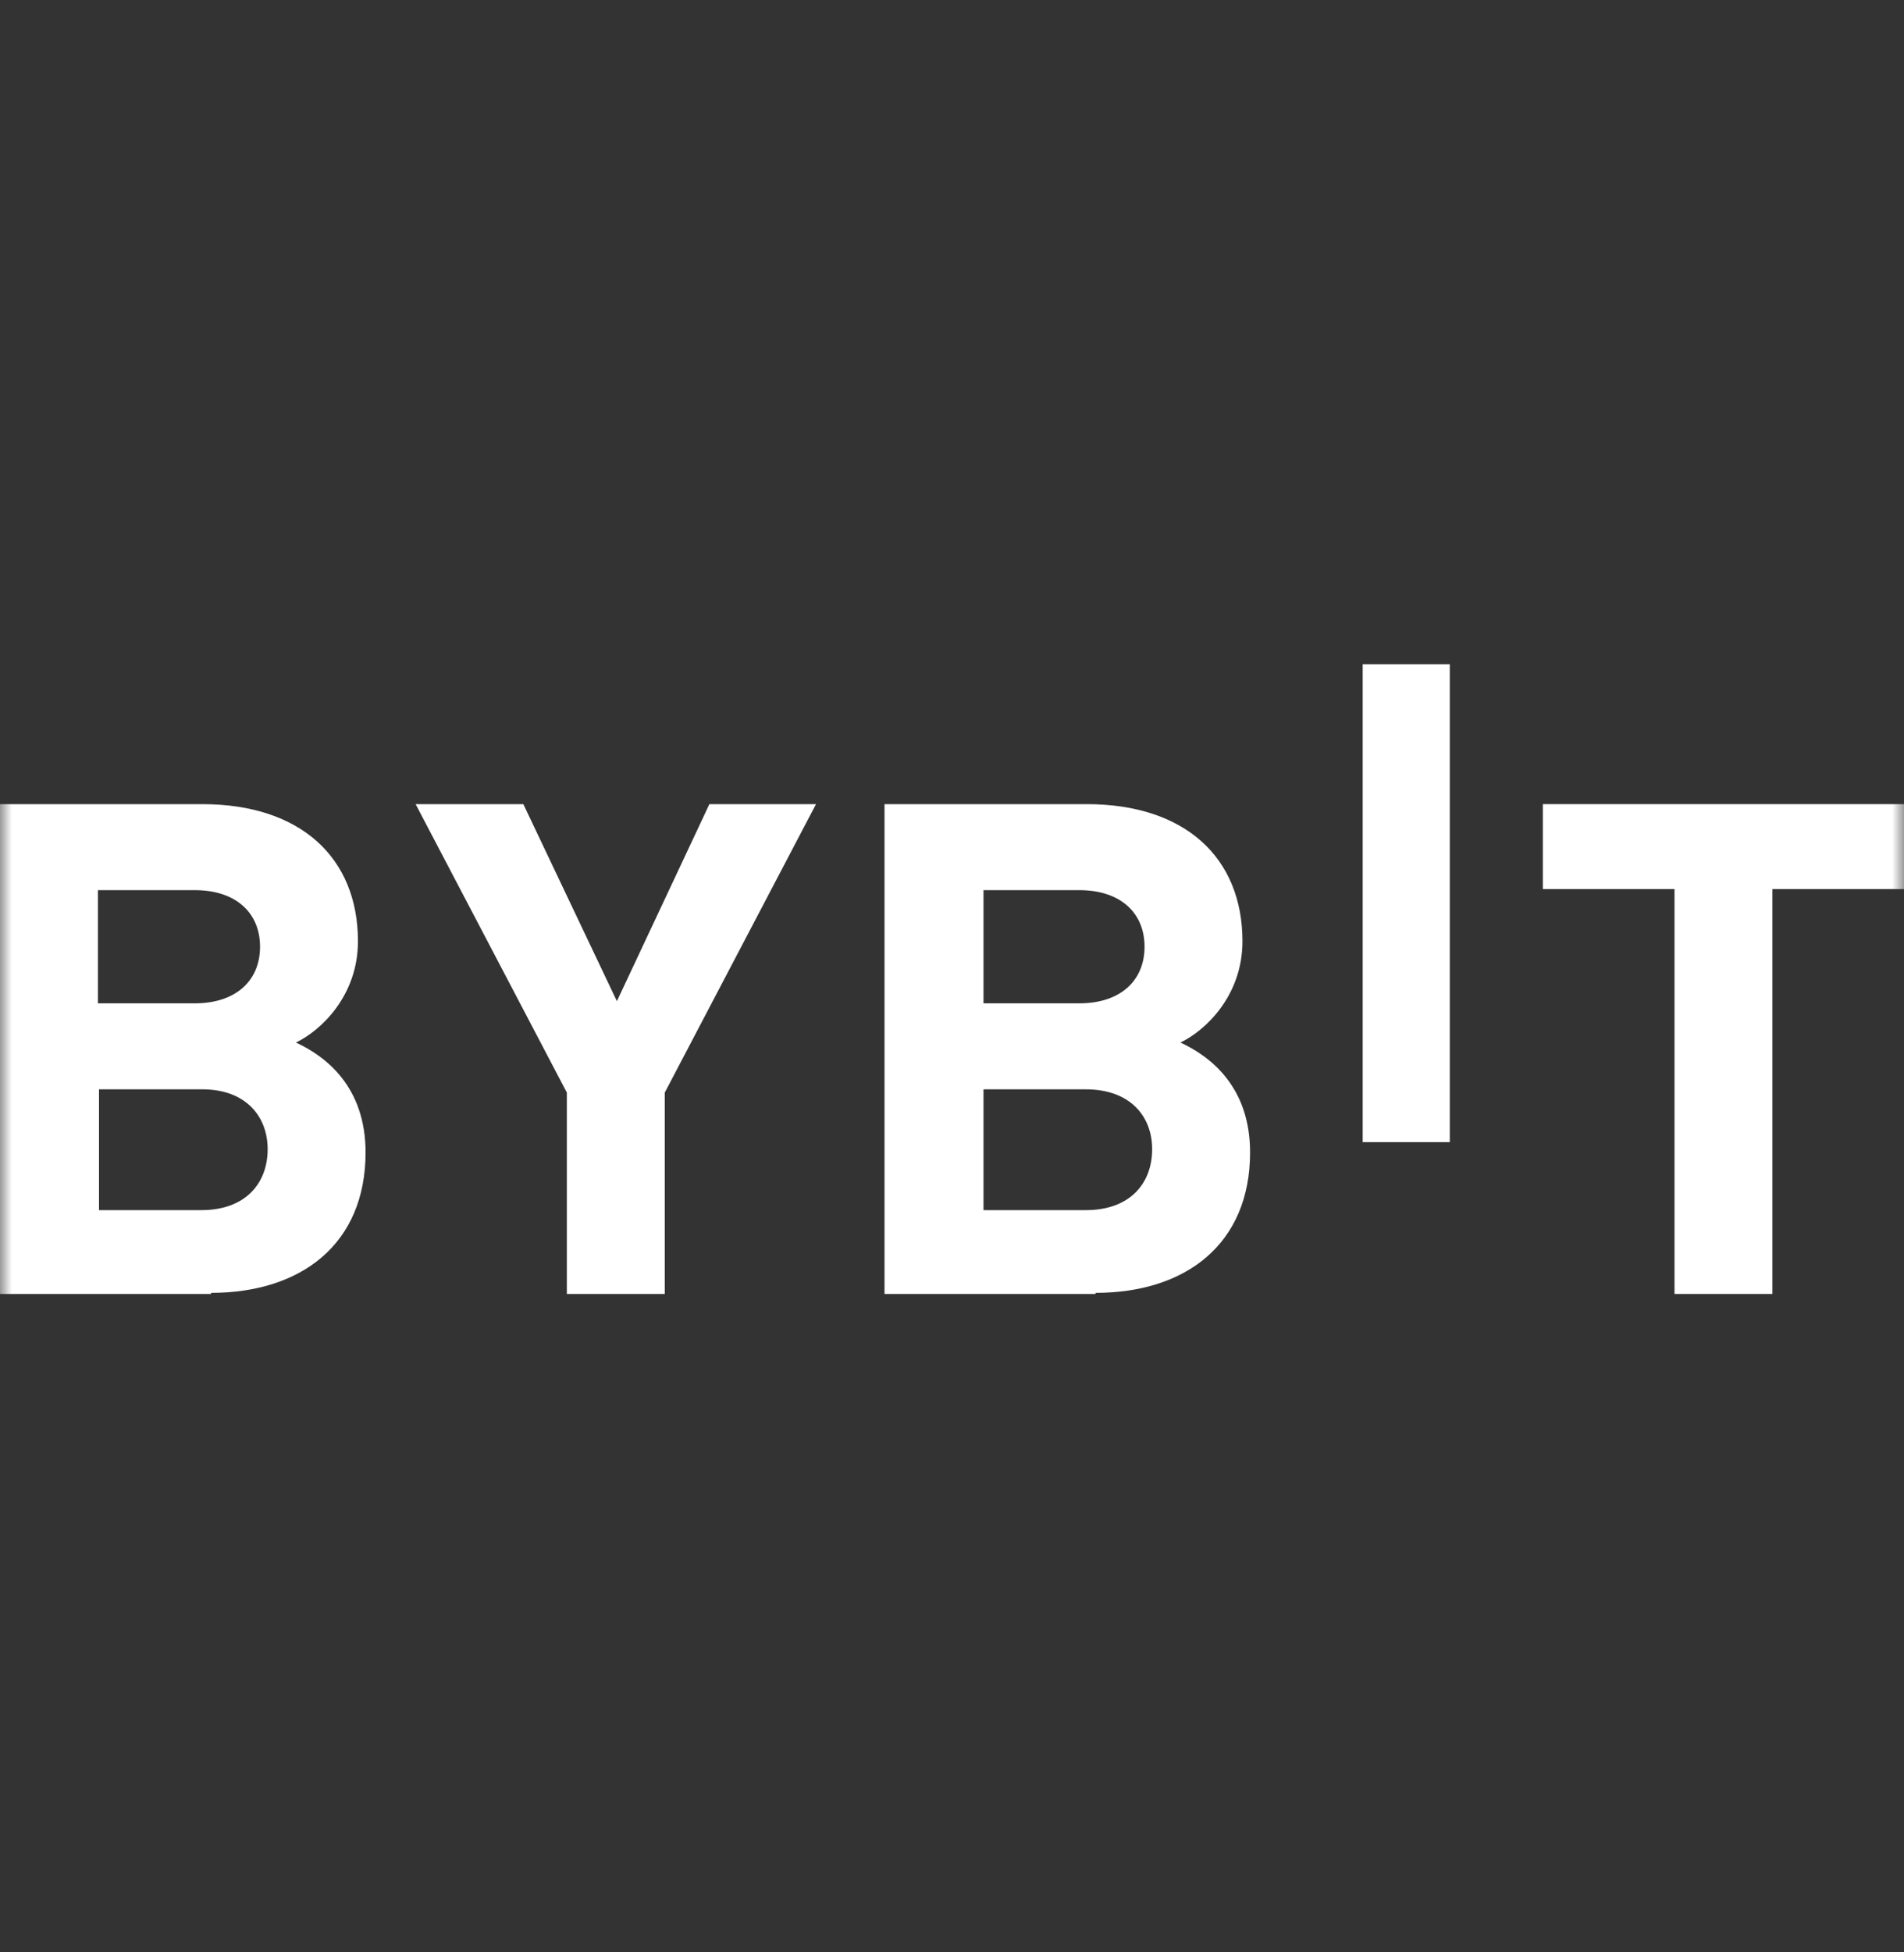 <svg xmlns="http://www.w3.org/2000/svg" width="80" height="82" viewBox="0 0 80 82" fill="none">
  <rect x="0" y="0" width="80" height="82" fill="#333333" stroke="none"/>
  <mask id="mask0_1_5089" style="mask-type:luminance" maskUnits="userSpaceOnUse" x="0" y="1" width="80" height="80">
    <path class="fill" d="M80 1H0V81H80V1Z" fill="white"/>
  </mask>
  <g mask="url(#mask0_1_5089)">
    <path class="fill" d="M57.256 47.97V27.898H60.916V47.97H57.256Z" fill="white"/>
    <path class="fill" d="M8.869 54.346H0V33.774H8.503C12.617 33.774 15.04 36.014 15.04 39.534C15.04 41.82 13.486 43.283 12.434 43.786C13.714 44.38 15.36 45.66 15.36 48.403C15.36 52.243 12.663 54.3 8.869 54.3V54.346ZM8.183 37.386H4.114V42.14H8.183C9.92 42.14 10.926 41.18 10.926 39.763C10.926 38.346 9.92 37.386 8.183 37.386ZM8.457 45.752H4.16V50.826H8.457C10.331 50.826 11.246 49.683 11.246 48.266C11.246 46.894 10.331 45.752 8.503 45.752H8.457Z" fill="white"/>
    <path class="fill" d="M27.931 45.889V54.346H23.817V45.889L17.463 33.774H21.989L25.92 42.049L29.806 33.774H34.286L27.931 45.889Z" fill="white"/>
    <path class="fill" d="M46.033 54.346H37.164V33.774H45.667C49.781 33.774 52.204 36.014 52.204 39.534C52.204 41.82 50.65 43.283 49.598 43.786C50.878 44.38 52.524 45.66 52.524 48.403C52.524 52.243 49.827 54.3 46.033 54.3V54.346ZM45.347 37.386H41.324V42.14H45.347C47.084 42.14 48.09 41.18 48.09 39.763C48.09 38.346 47.084 37.386 45.347 37.386ZM45.621 45.752H41.324V50.826H45.621C47.495 50.826 48.41 49.683 48.41 48.266C48.41 46.894 47.495 45.752 45.621 45.752Z" fill="white"/>
    <path class="fill" d="M74.471 37.34V54.346H70.357V37.34H64.825V33.774H80.002V37.34H74.471Z" fill="white"/>
  </g>
</svg>